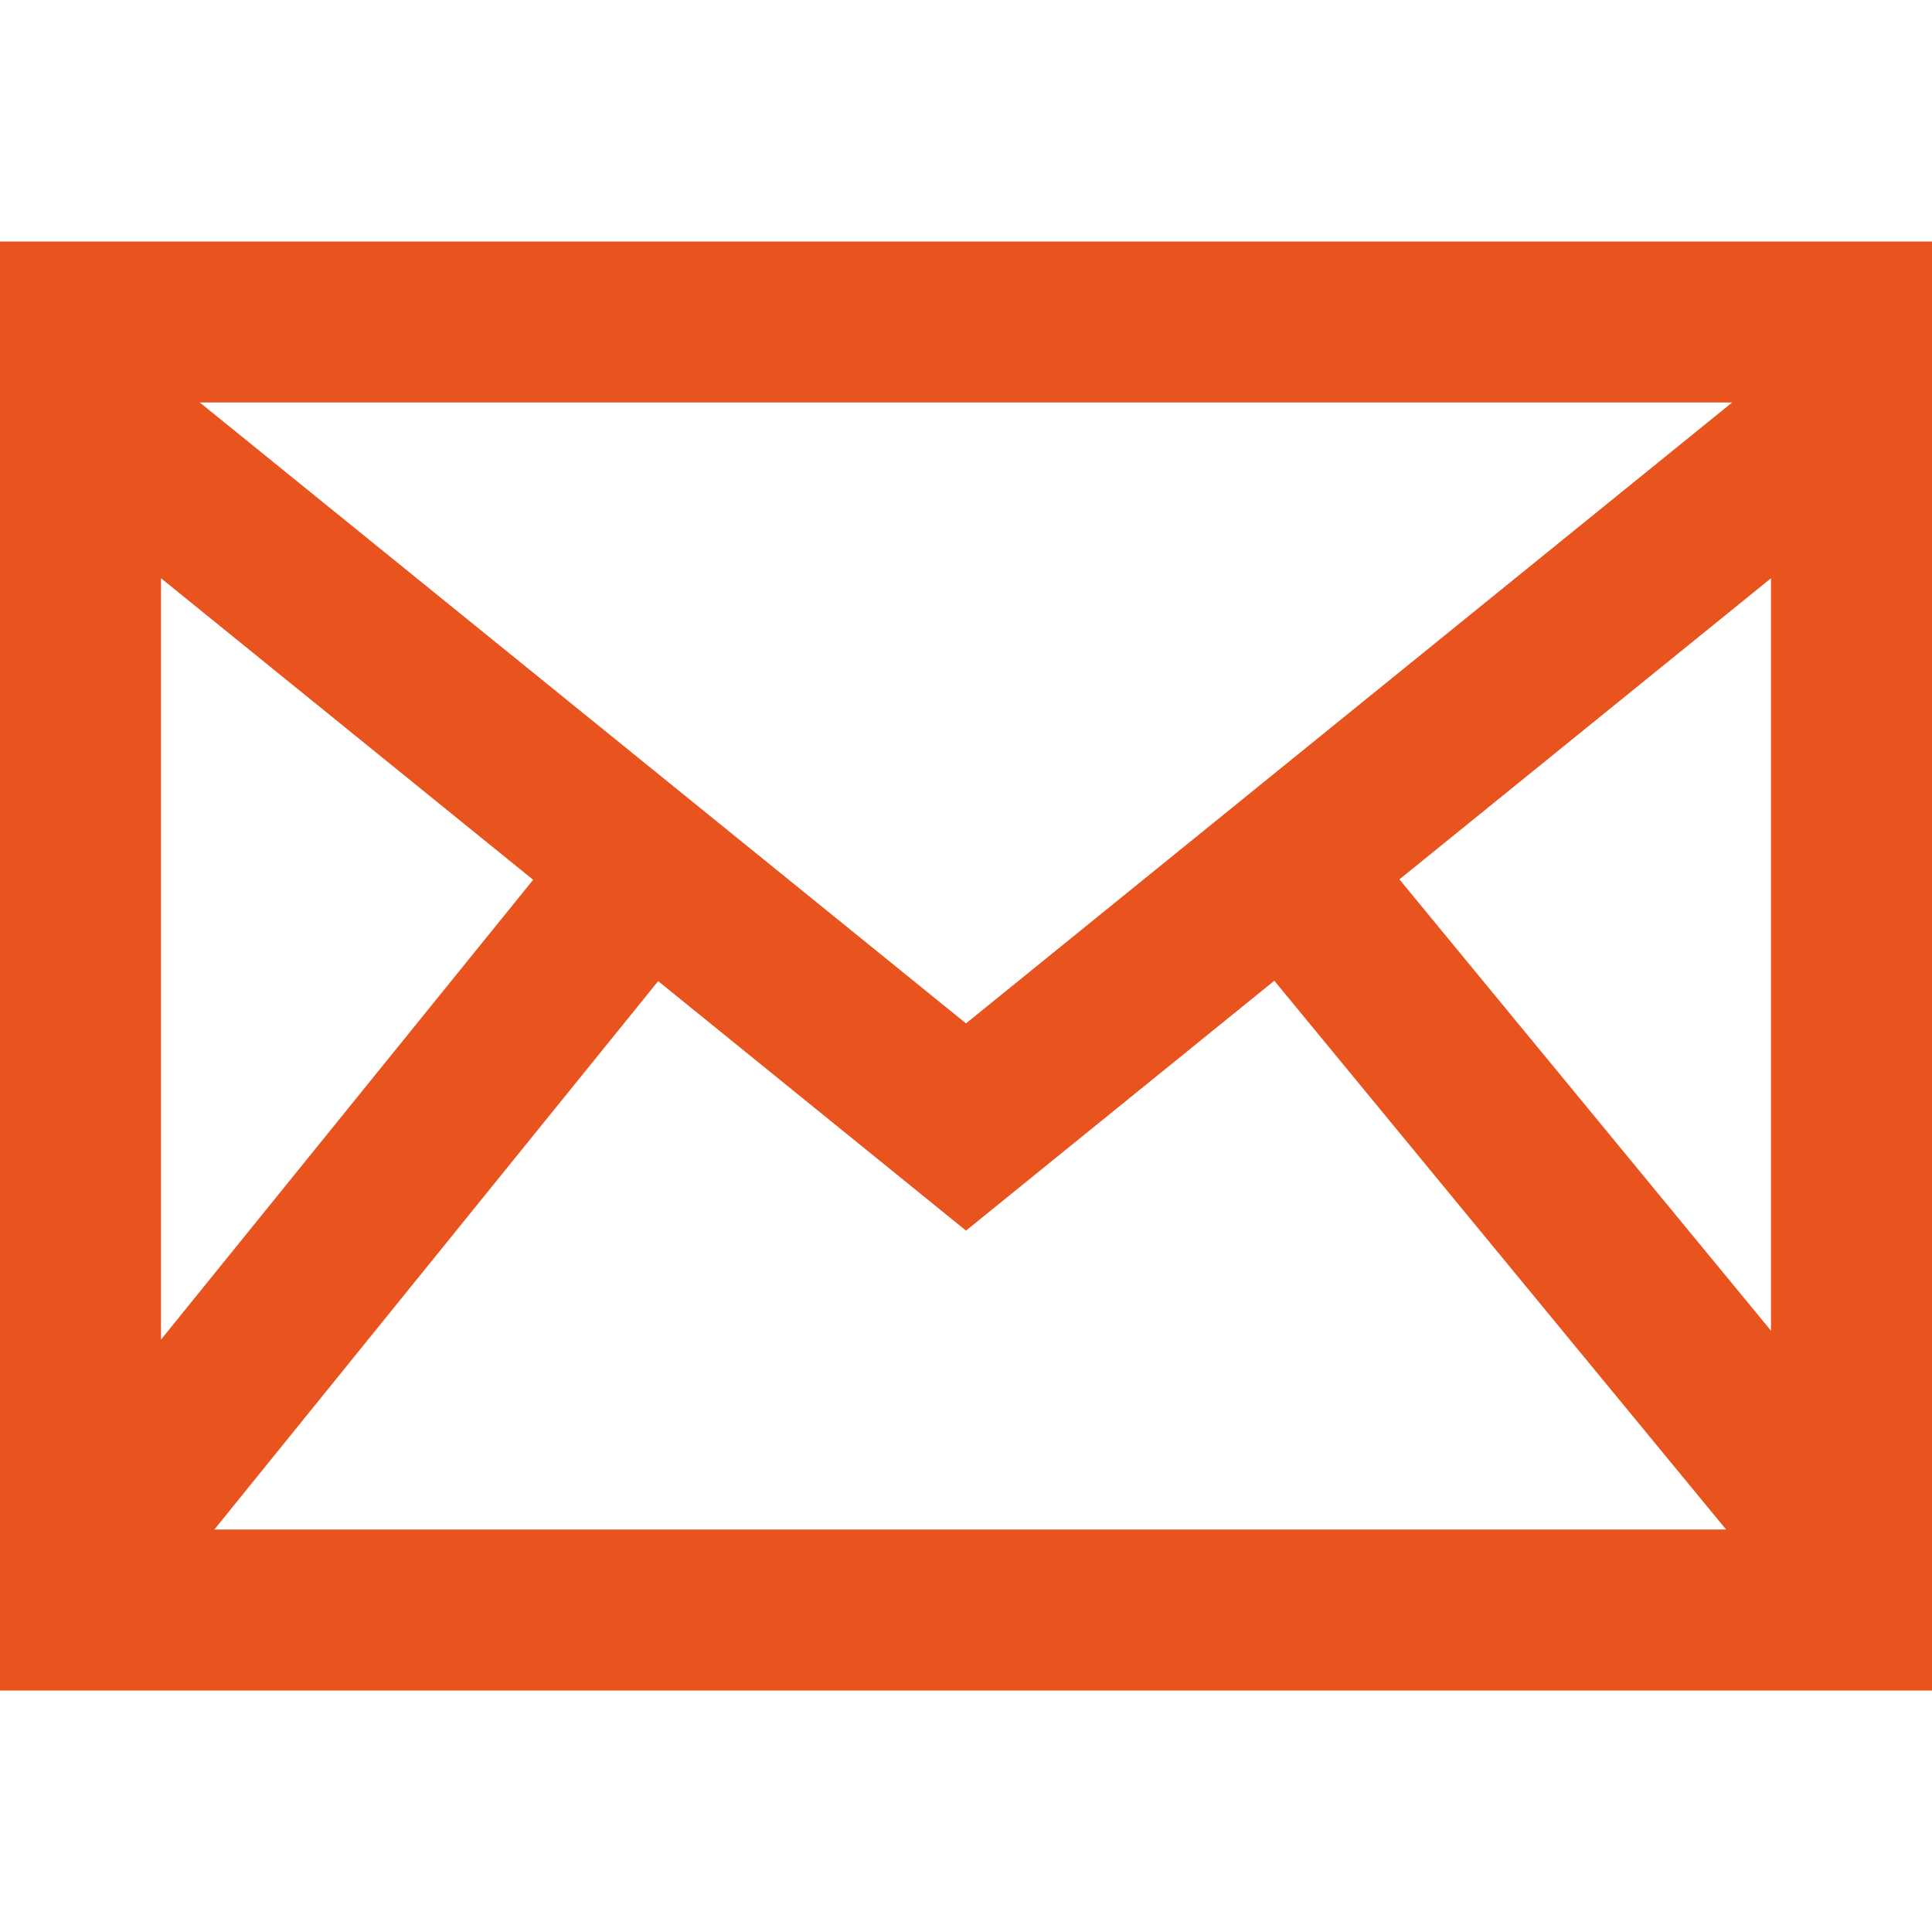 <?xml version="1.0" encoding="UTF-8"?> <svg xmlns="http://www.w3.org/2000/svg" width="24" height="24"><path d="M0 3v18h24V3H0zm6.623 7.929L2 16.641V7.183l4.623 3.746zM2.482 5h19.035L12 12.713 2.482 5zm5.694 7.188L12 15.287l3.83-3.104L21.442 19H2.663l5.513-6.812zm9.208-1.264L22 7.183v9.348l-4.616-5.607z" fill="#E9531D"></path></svg> 